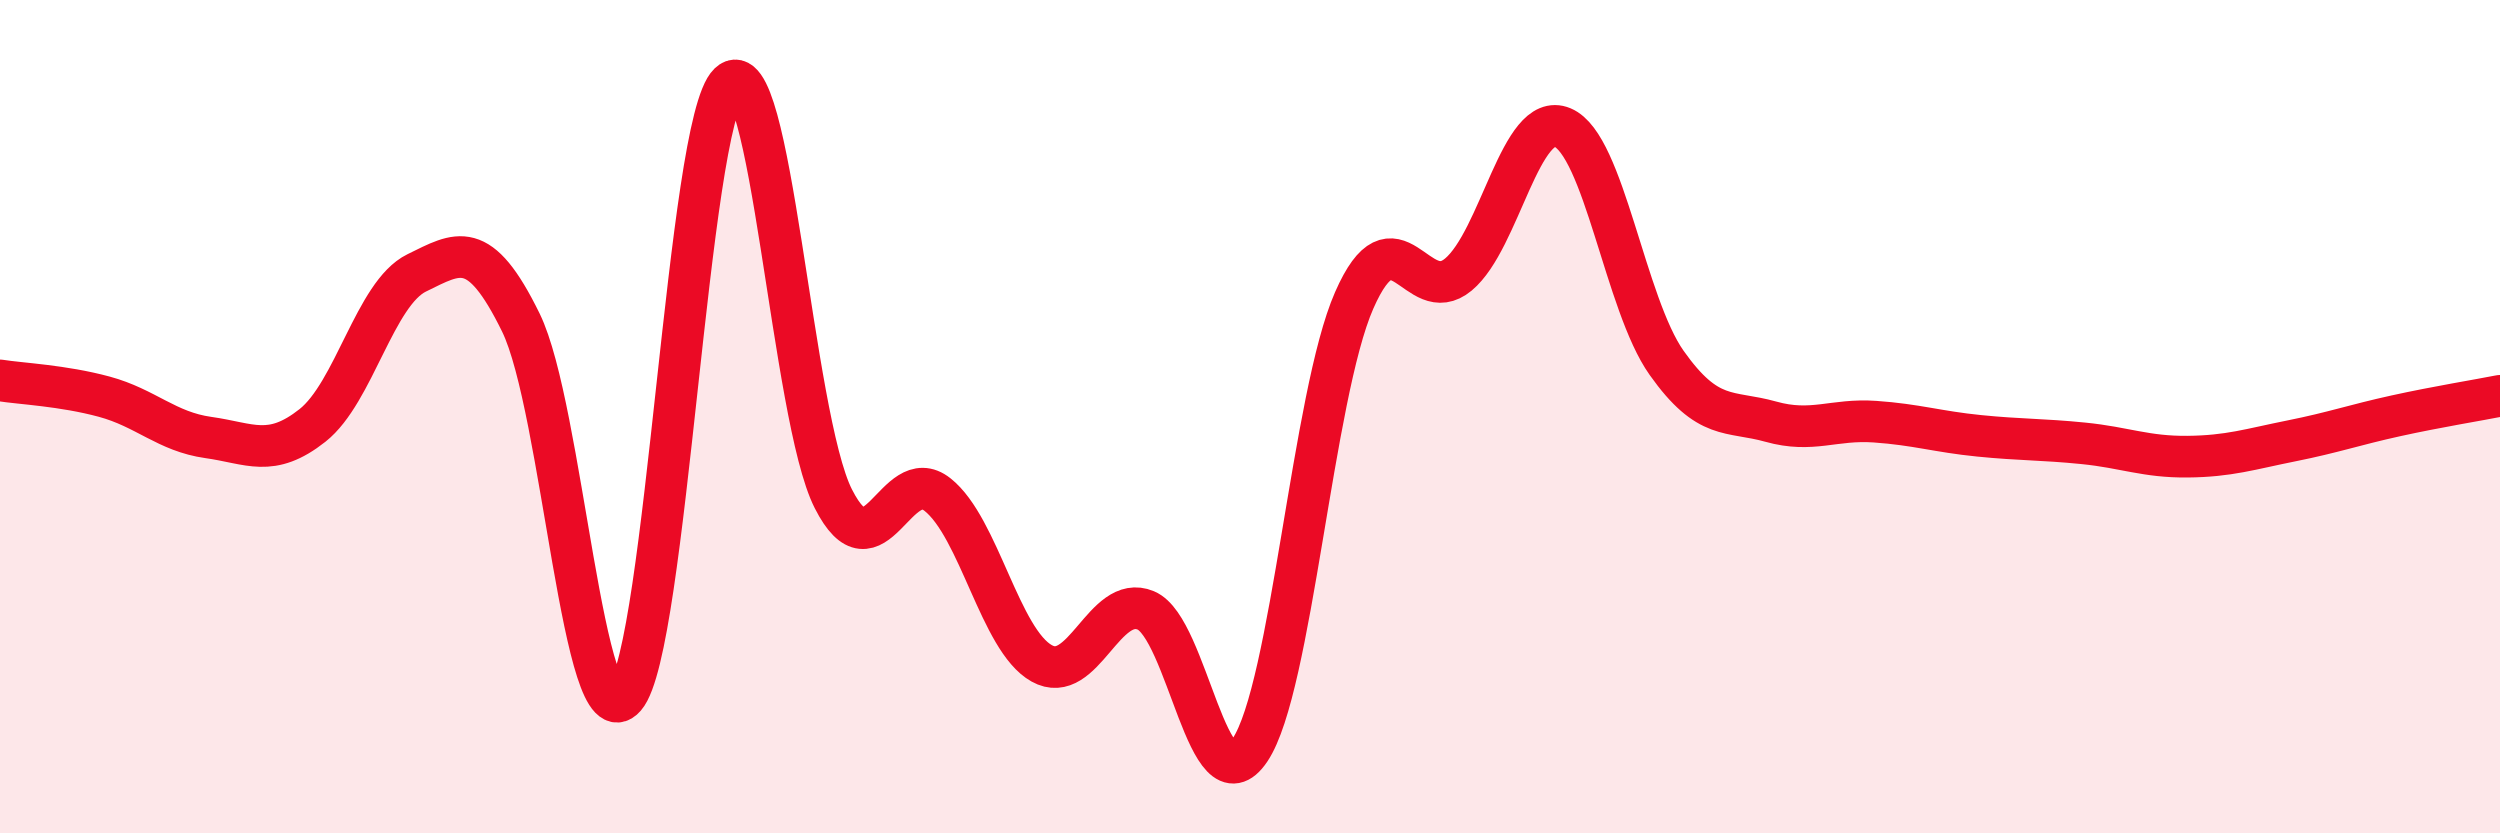 
    <svg width="60" height="20" viewBox="0 0 60 20" xmlns="http://www.w3.org/2000/svg">
      <path
        d="M 0,9.13 C 0.5,9.21 1.5,9.25 2.5,9.52 C 3.5,9.79 4,10.36 5,10.5 C 6,10.64 6.5,11 7.5,10.21 C 8.5,9.42 9,7.04 10,6.55 C 11,6.06 11.5,5.7 12.5,7.74 C 13.5,9.78 14,17.88 15,16.73 C 16,15.58 16.5,2.95 17.5,2 C 18.5,1.05 19,10 20,11.97 C 21,13.94 21.5,11.08 22.5,11.87 C 23.5,12.66 24,15.36 25,15.92 C 26,16.48 26.5,14.23 27.5,14.65 C 28.5,15.07 29,19.49 30,18 C 31,16.51 31.5,9.49 32.5,7.21 C 33.5,4.93 34,7.42 35,6.59 C 36,5.76 36.5,2.64 37.5,3.06 C 38.5,3.48 39,7.3 40,8.71 C 41,10.12 41.5,9.84 42.5,10.12 C 43.5,10.4 44,10.05 45,10.12 C 46,10.19 46.5,10.36 47.5,10.46 C 48.5,10.56 49,10.54 50,10.64 C 51,10.74 51.5,10.97 52.5,10.96 C 53.5,10.95 54,10.78 55,10.58 C 56,10.38 56.5,10.2 57.5,9.98 C 58.5,9.76 59.5,9.6 60,9.5L60 20L0 20Z"
        fill="#EB0A25"
        opacity="0.1"
        stroke-linecap="round"
        stroke-linejoin="round"
      />
      <path
        d="M 0,9.13 C 0.5,9.21 1.5,9.25 2.5,9.52 C 3.5,9.79 4,10.36 5,10.5 C 6,10.64 6.5,11 7.5,10.21 C 8.5,9.42 9,7.04 10,6.55 C 11,6.06 11.5,5.7 12.5,7.74 C 13.5,9.78 14,17.88 15,16.73 C 16,15.58 16.5,2.95 17.5,2 C 18.5,1.05 19,10 20,11.97 C 21,13.94 21.5,11.08 22.5,11.87 C 23.5,12.66 24,15.36 25,15.92 C 26,16.48 26.5,14.23 27.5,14.65 C 28.5,15.07 29,19.49 30,18 C 31,16.51 31.5,9.49 32.5,7.21 C 33.5,4.93 34,7.42 35,6.59 C 36,5.76 36.5,2.64 37.5,3.06 C 38.5,3.48 39,7.3 40,8.71 C 41,10.12 41.5,9.84 42.5,10.12 C 43.5,10.4 44,10.05 45,10.12 C 46,10.19 46.5,10.36 47.5,10.46 C 48.5,10.56 49,10.54 50,10.64 C 51,10.74 51.5,10.97 52.5,10.96 C 53.5,10.95 54,10.78 55,10.58 C 56,10.38 56.5,10.2 57.5,9.98 C 58.5,9.76 59.5,9.6 60,9.5"
        stroke="#EB0A25"
        stroke-width="1"
        fill="none"
        stroke-linecap="round"
        stroke-linejoin="round"
      />
    </svg>
  
